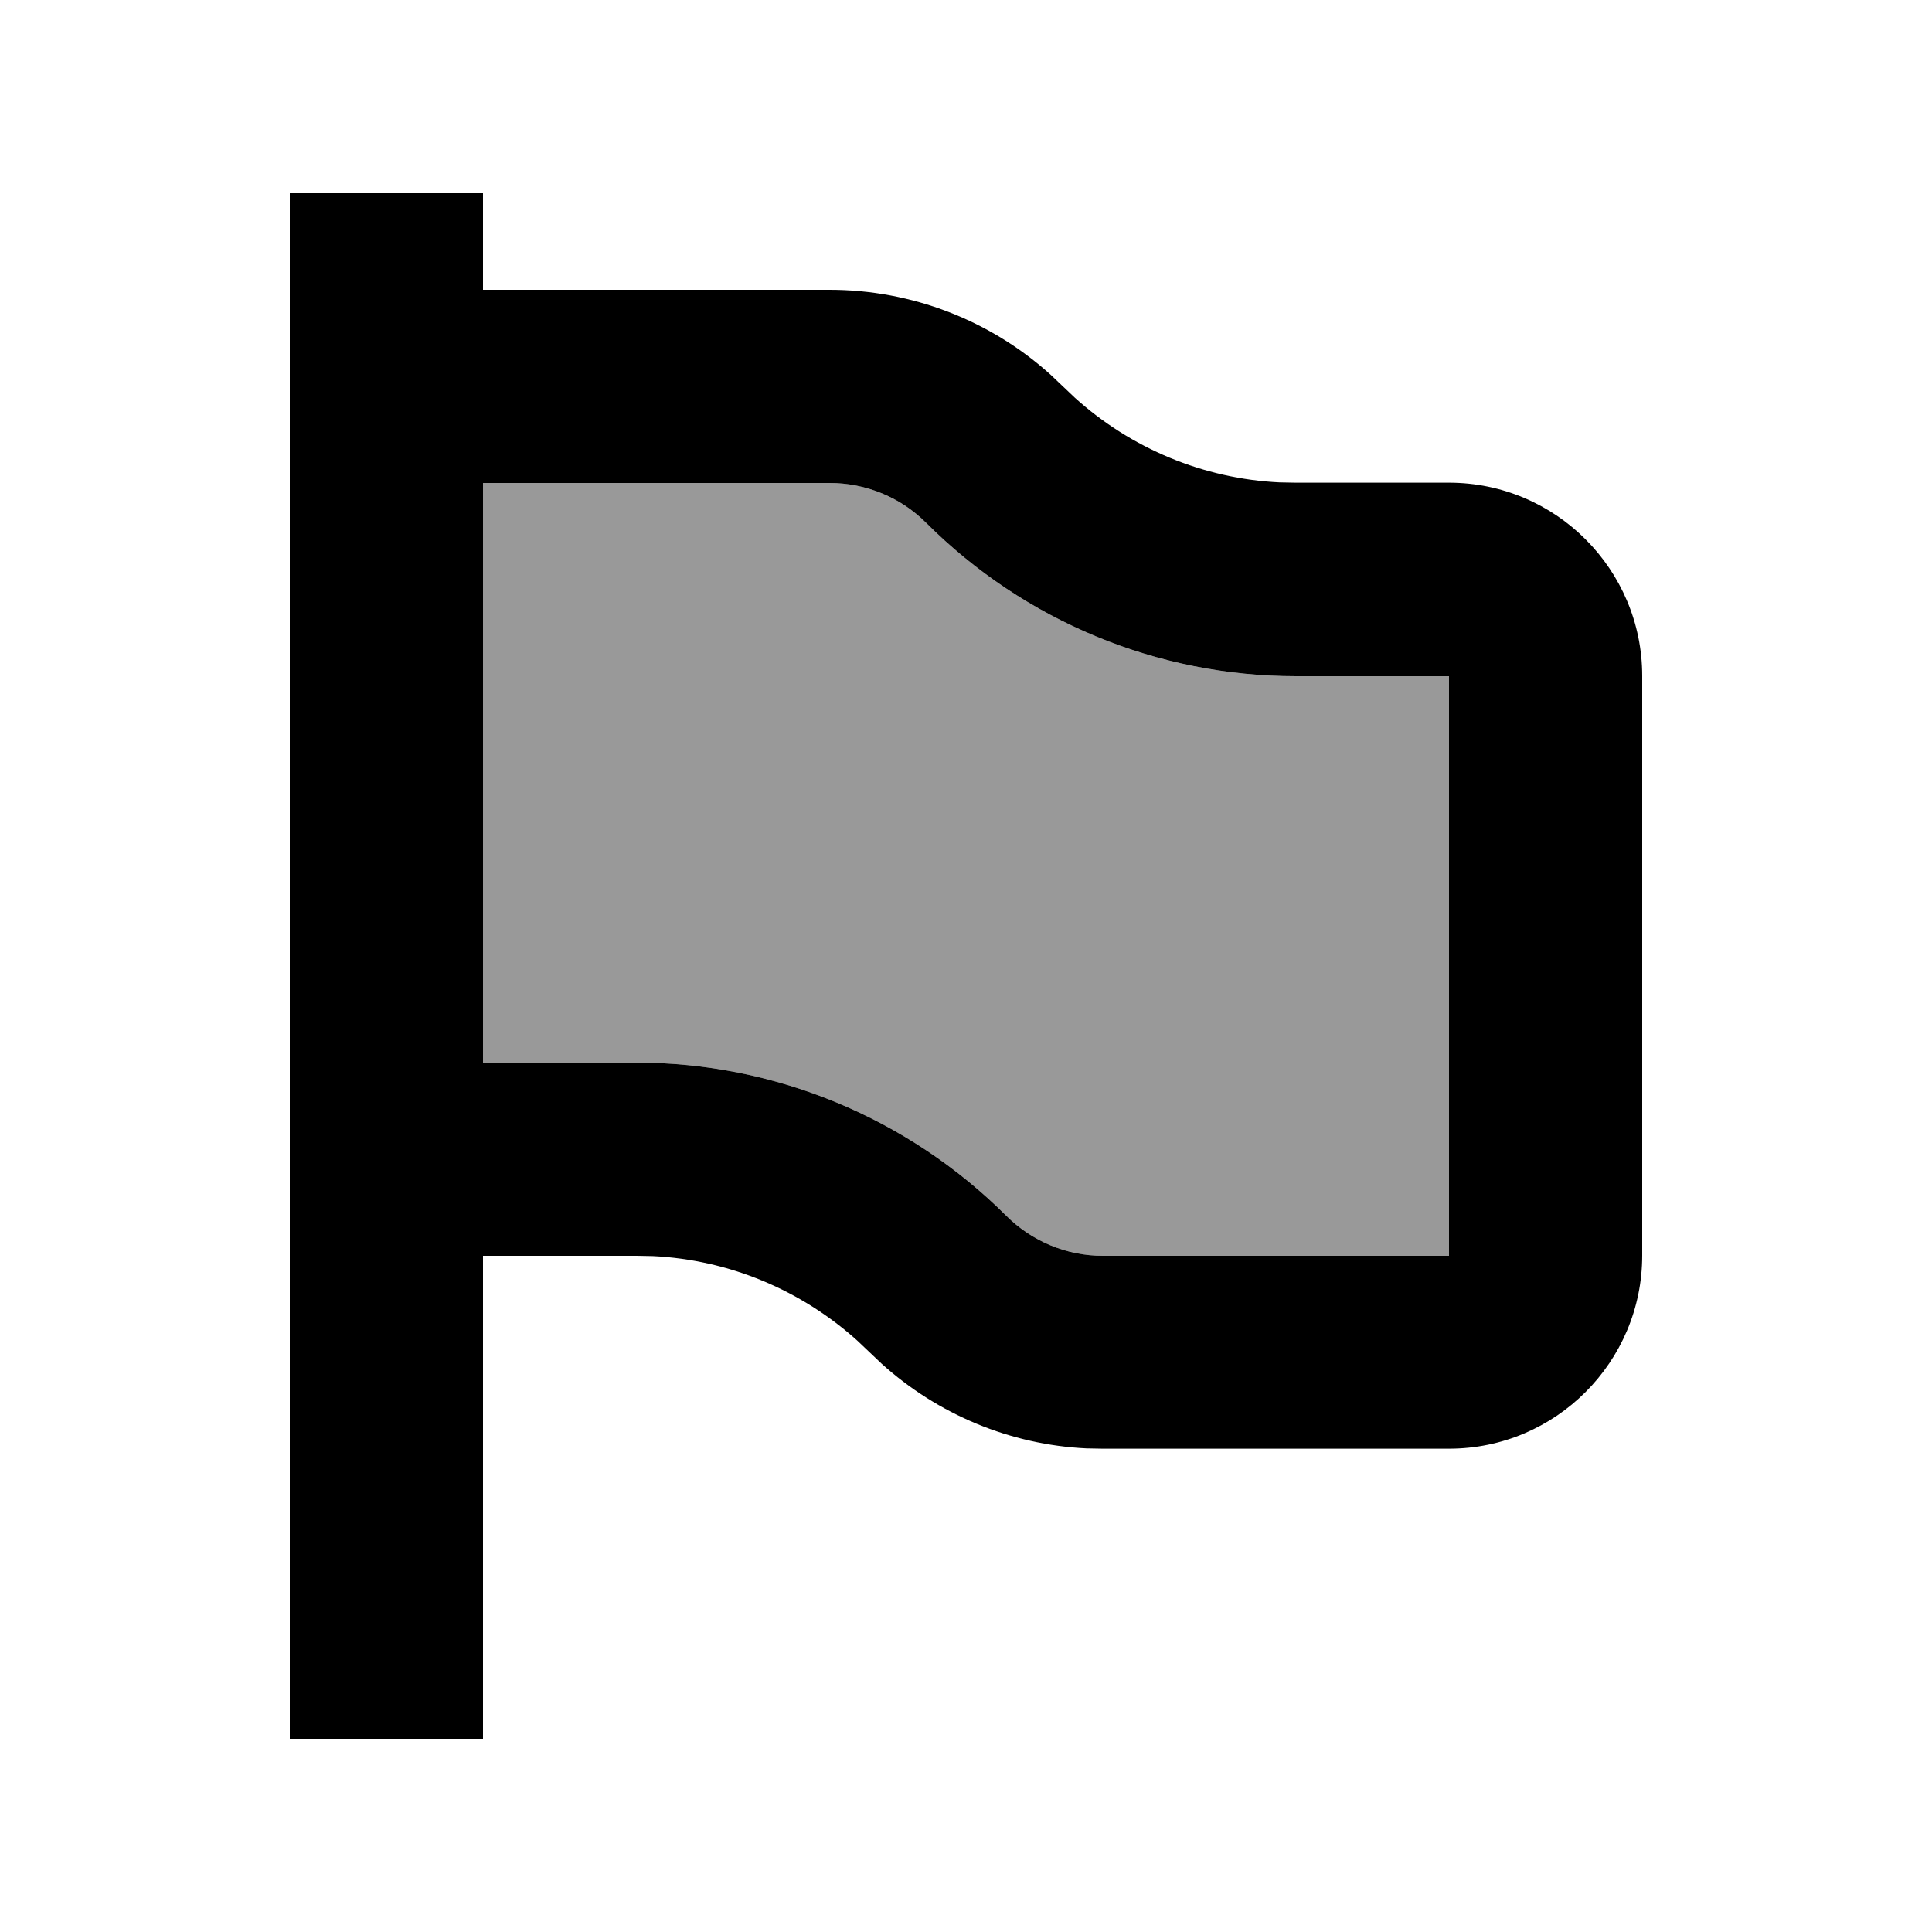 <svg xmlns="http://www.w3.org/2000/svg" viewBox="0 0 640 640"><!--! Font Awesome Pro 7.1.0 by @fontawesome - https://fontawesome.com License - https://fontawesome.com/license (Commercial License) Copyright 2025 Fonticons, Inc. --><path opacity=".4" fill="currentColor" d="M160 160L160 352L210.8 352C256.7 352 300.8 370.3 333.3 402.7C341.8 411.2 353.3 416 365.3 416L480 416L480 224L429.3 224C383.4 224 339.3 205.7 306.8 173.2C298.3 164.7 286.8 160 274.8 160L160 160z"/><path fill="currentColor" d="M160 96L274.8 96C302 96 328.1 106.1 348.1 124.2L356 131.7C374.7 148.6 398.7 158.6 423.9 159.8L429.3 159.9L480 159.9C515.3 159.9 544 188.6 544 223.9L544 415.9C544 451.2 515.3 479.9 480 479.9L365.3 479.9L359.9 479.8C334.7 478.6 310.7 468.6 292 451.7L284.1 444.2C265.4 427.3 241.4 417.3 216.2 416.1L210.8 416L160 416L160 576L96 576L96 64L160 64L160 96zM160 352L210.8 352C256.7 352 300.8 370.3 333.3 402.7C341.8 411.2 353.3 416 365.3 416L480 416L480 224L429.3 224C383.4 224 339.3 205.7 306.8 173.2C298.3 164.7 286.8 160 274.8 160L160 160L160 352z"/></svg>